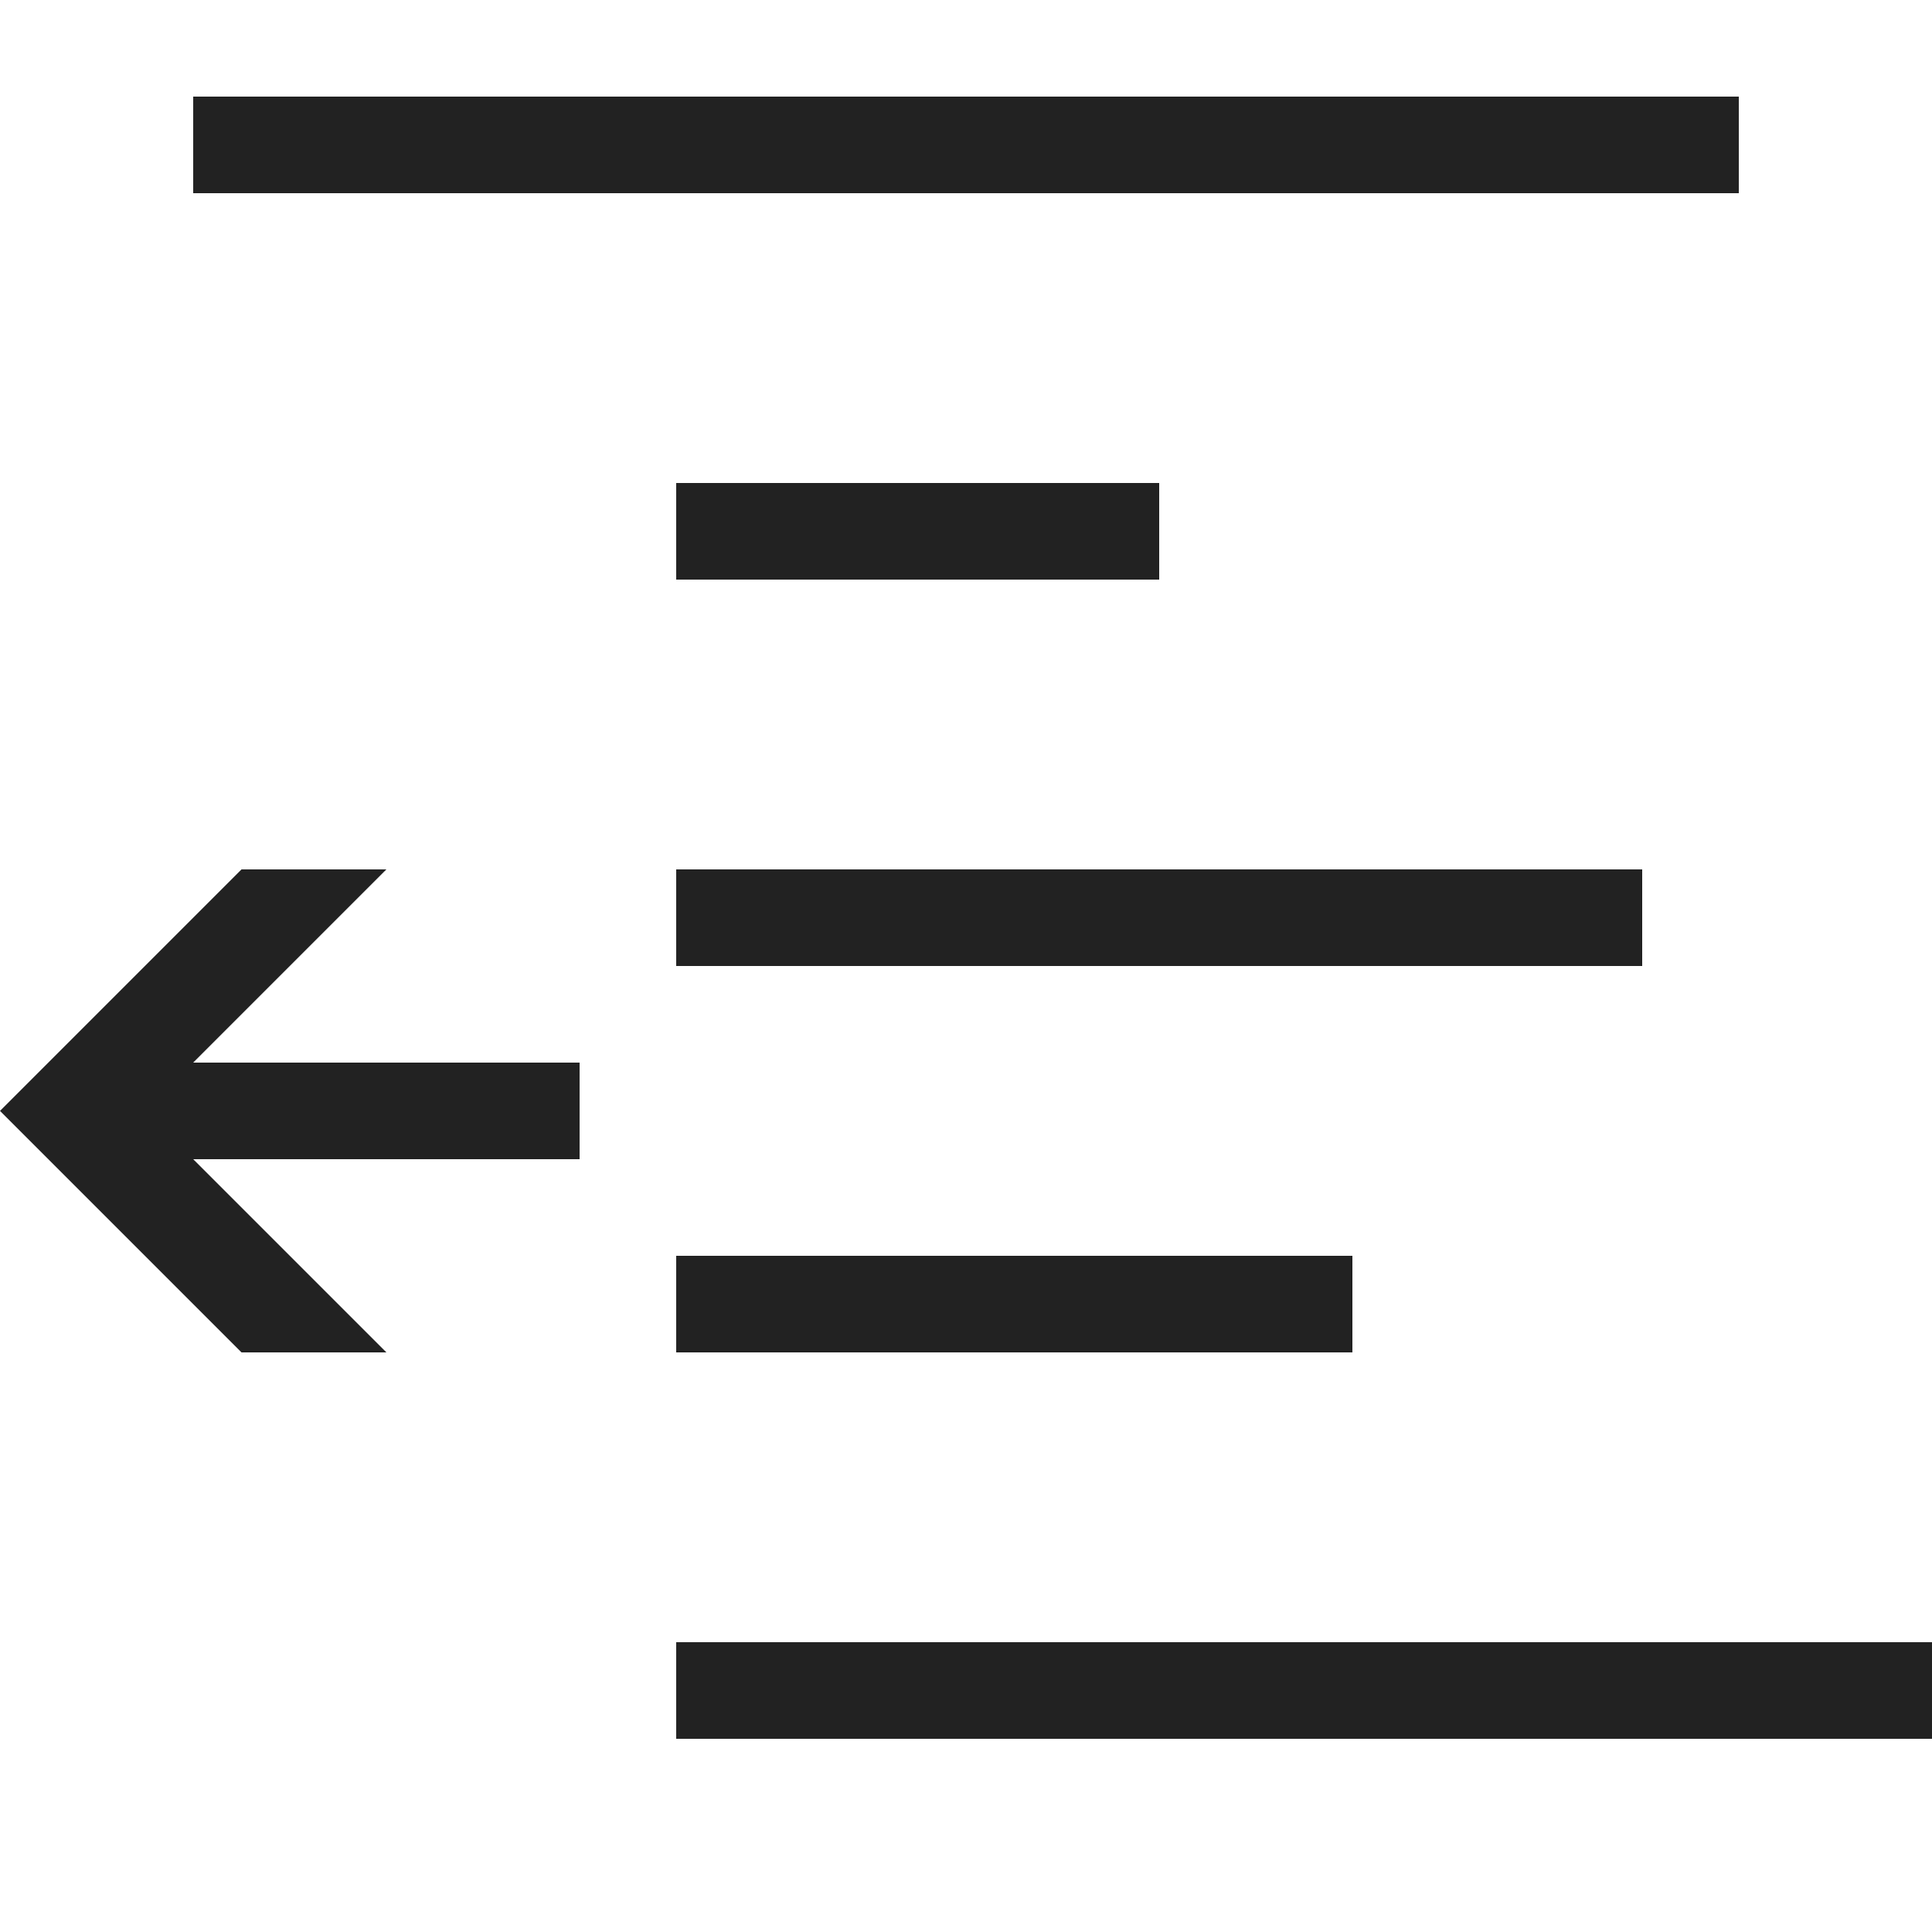 <?xml version="1.0" ?>
<!-- Uploaded to: SVG Repo, www.svgrepo.com, Generator: SVG Repo Mixer Tools -->
<svg width="800px" height="800px" viewBox="0 0 20 20" version="1.1" xmlns="http://www.w3.org/2000/svg">
<g id="layer1">
<path d="M 2 1 L 2 2 L 18 2 L 18 1 L 2 1 z M 7 5 L 7 6 L 12 6 L 12 5 L 7 5 z M 2.5 9 L 0 11.5 L 2.5 14 L 4 14 L 2 12 L 6 12 L 6 11 L 2 11 L 4 9 L 2.5 9 z M 7 9 L 7 10 L 17 10 L 17 9 L 7 9 z M 7 13 L 7 14 L 14 14 L 14 13 L 7 13 z M 7 17 L 7 18 L 20 18 L 20 17 L 7 17 z " style="fill:#222222; fill-opacity:1; stroke:none; stroke-width:0px;"/>
</g>
</svg>